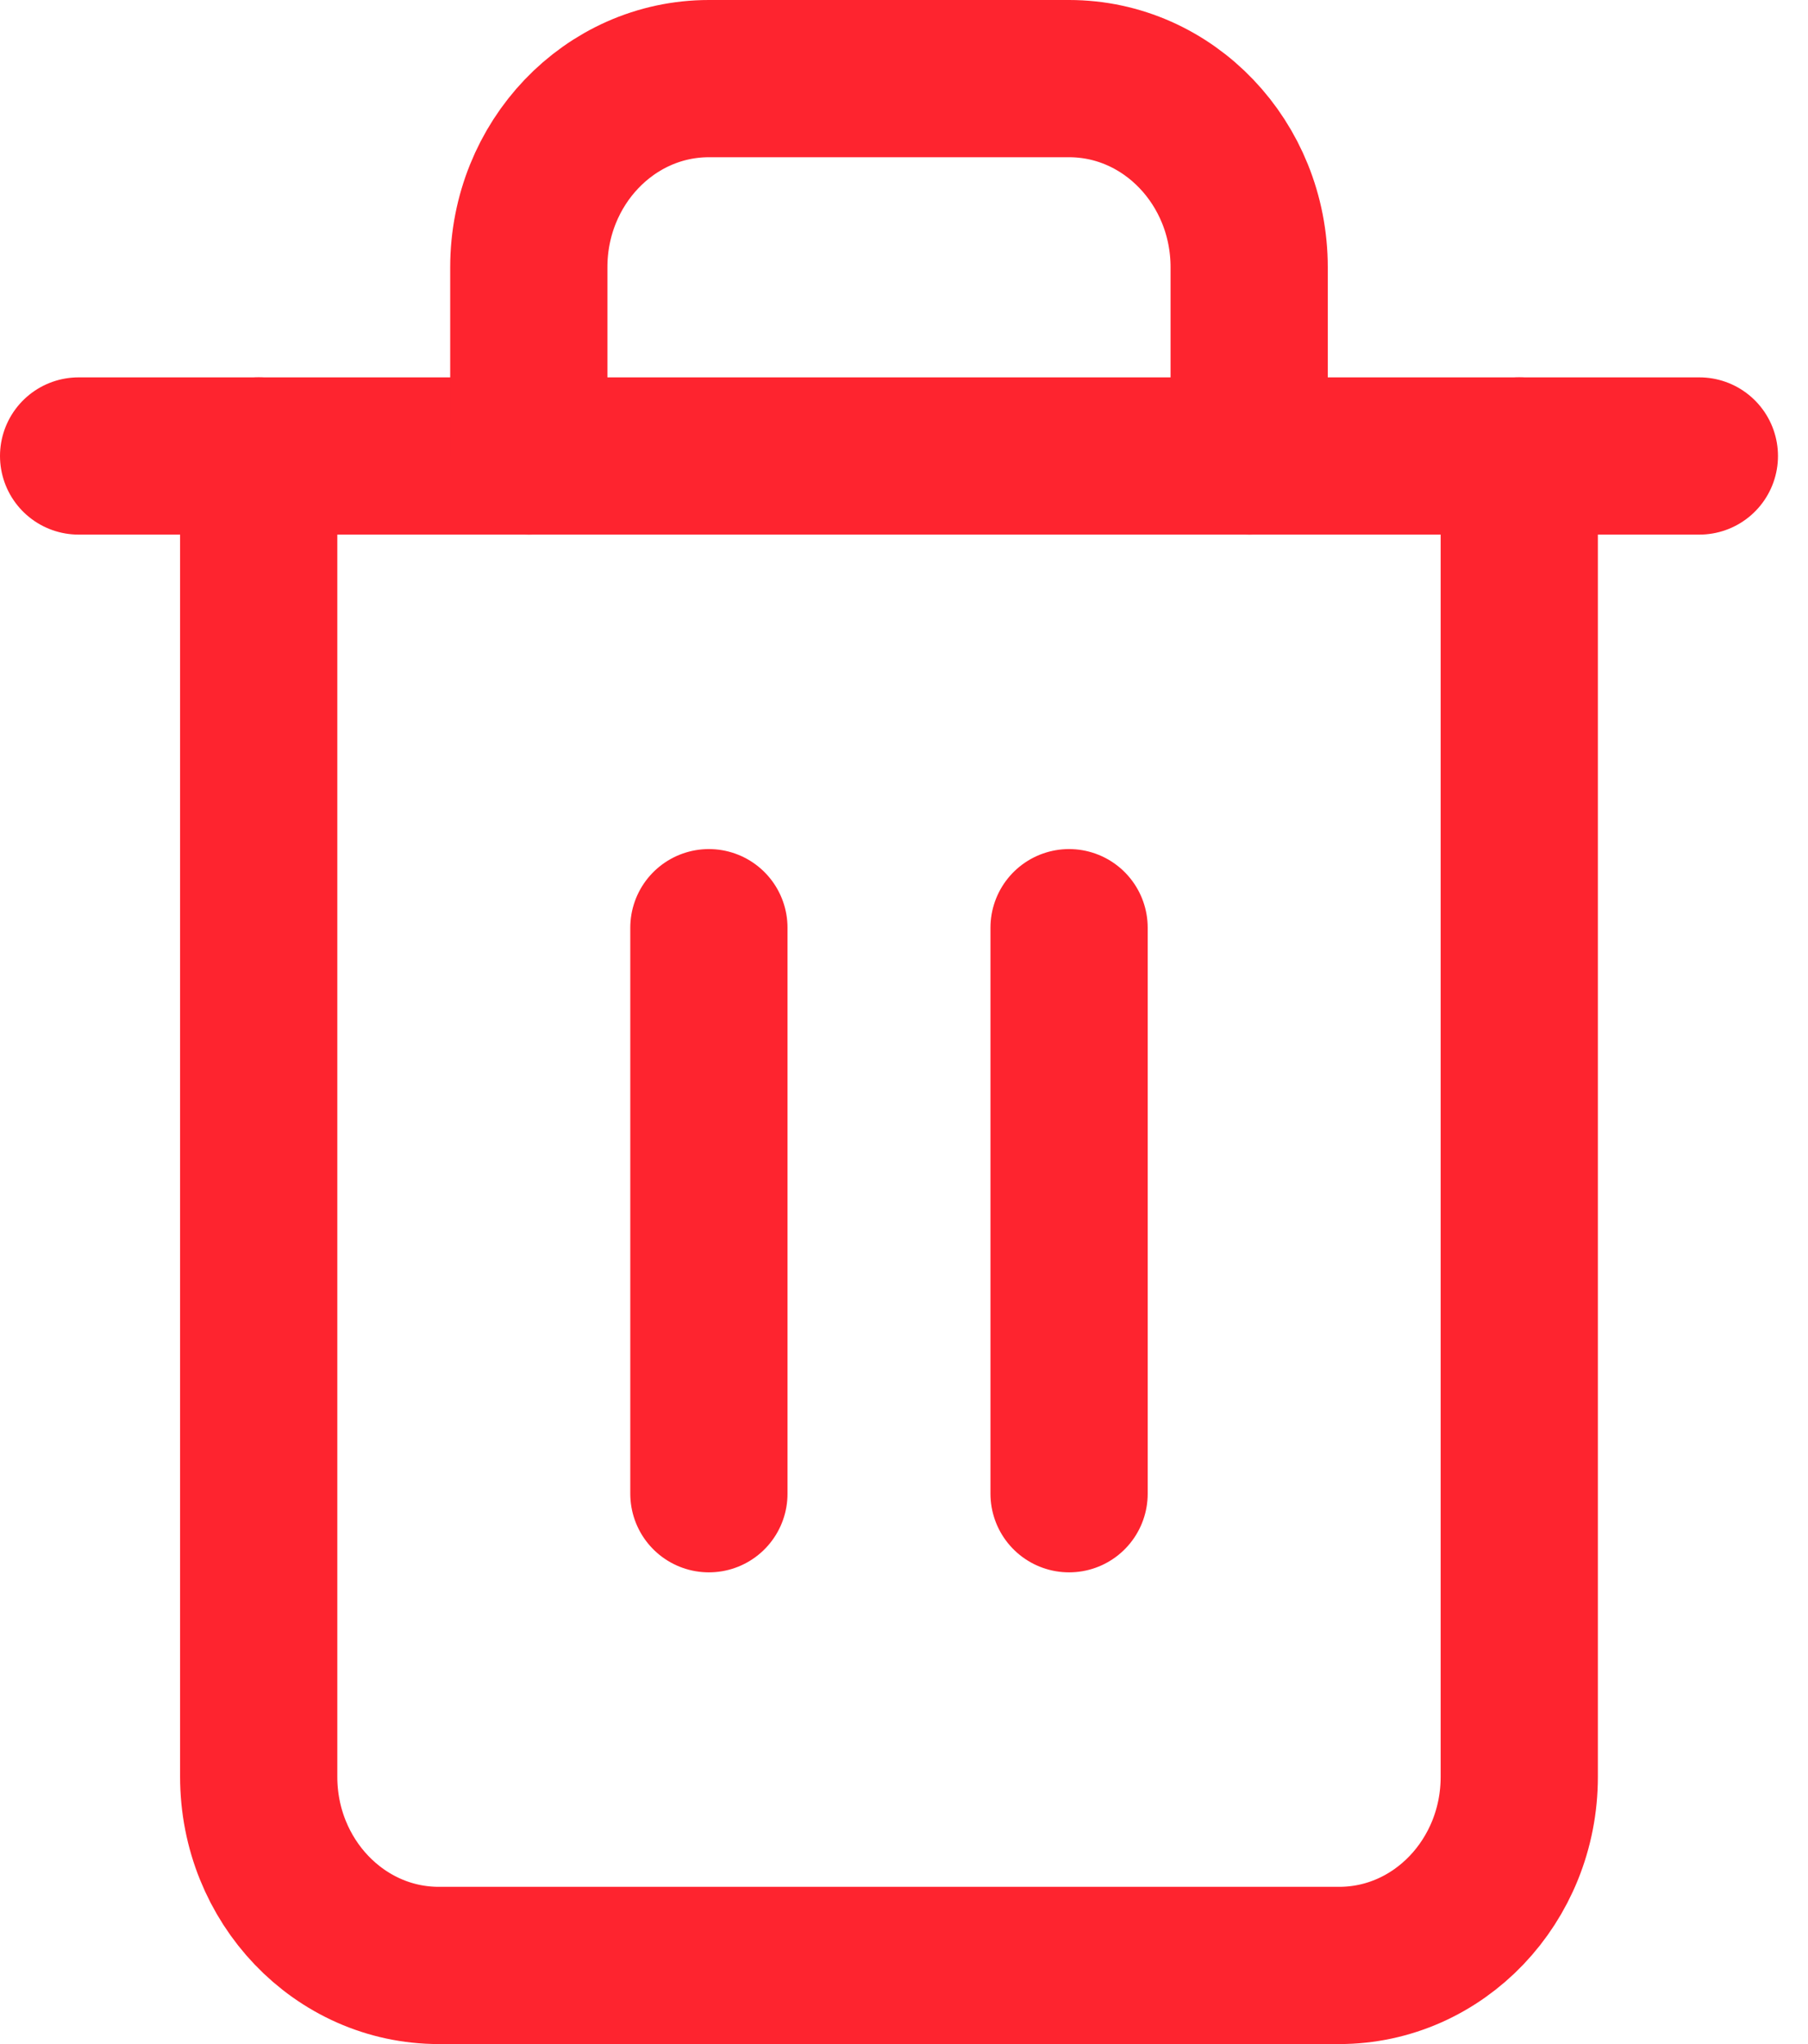 <?xml version="1.0" encoding="UTF-8"?>
<svg width="23px" height="26px" viewBox="0 0 23 26" version="1.1" xmlns="http://www.w3.org/2000/svg" xmlns:xlink="http://www.w3.org/1999/xlink">
    <title>135FBA1E-B99A-4398-B96A-906243A7325F@3x</title>
    <g id="Desktop" stroke="none" stroke-width="1" fill="none" fill-rule="evenodd" stroke-linecap="round" stroke-linejoin="round">
        <g id="Cart" transform="translate(-1678, -448)" stroke="#FE242F" stroke-width="2">
            <g id="item-raw-copy-7" transform="translate(159, 401)">
                <g id="item-raw">
                    <g id="Icon-/-Trash" transform="translate(1520, 48)">
                        <g id="trash">
                            <polyline id="Path" points="0 4.8 2.291 4.8 20.618 4.8"></polyline>
                            <path d="M18.327,4.8 L18.327,21.6 C18.327,22.925 17.302,24 16.036,24 L4.582,24 C3.317,24 2.291,22.925 2.291,21.6 L2.291,4.8 M5.727,4.8 L5.727,2.4 C5.727,1.075 6.753,0 8.018,0 L12.6,0 C13.865,0 14.891,1.075 14.891,2.4 L14.891,4.8" id="Shape"></path>
                            <line x1="8.018" y1="10.8" x2="8.018" y2="18" id="Path"></line>
                            <line x1="12.6" y1="10.8" x2="12.6" y2="18" id="Path"></line>
                        </g>
                    </g>
                </g>
            </g>
        </g>
    </g>
</svg>